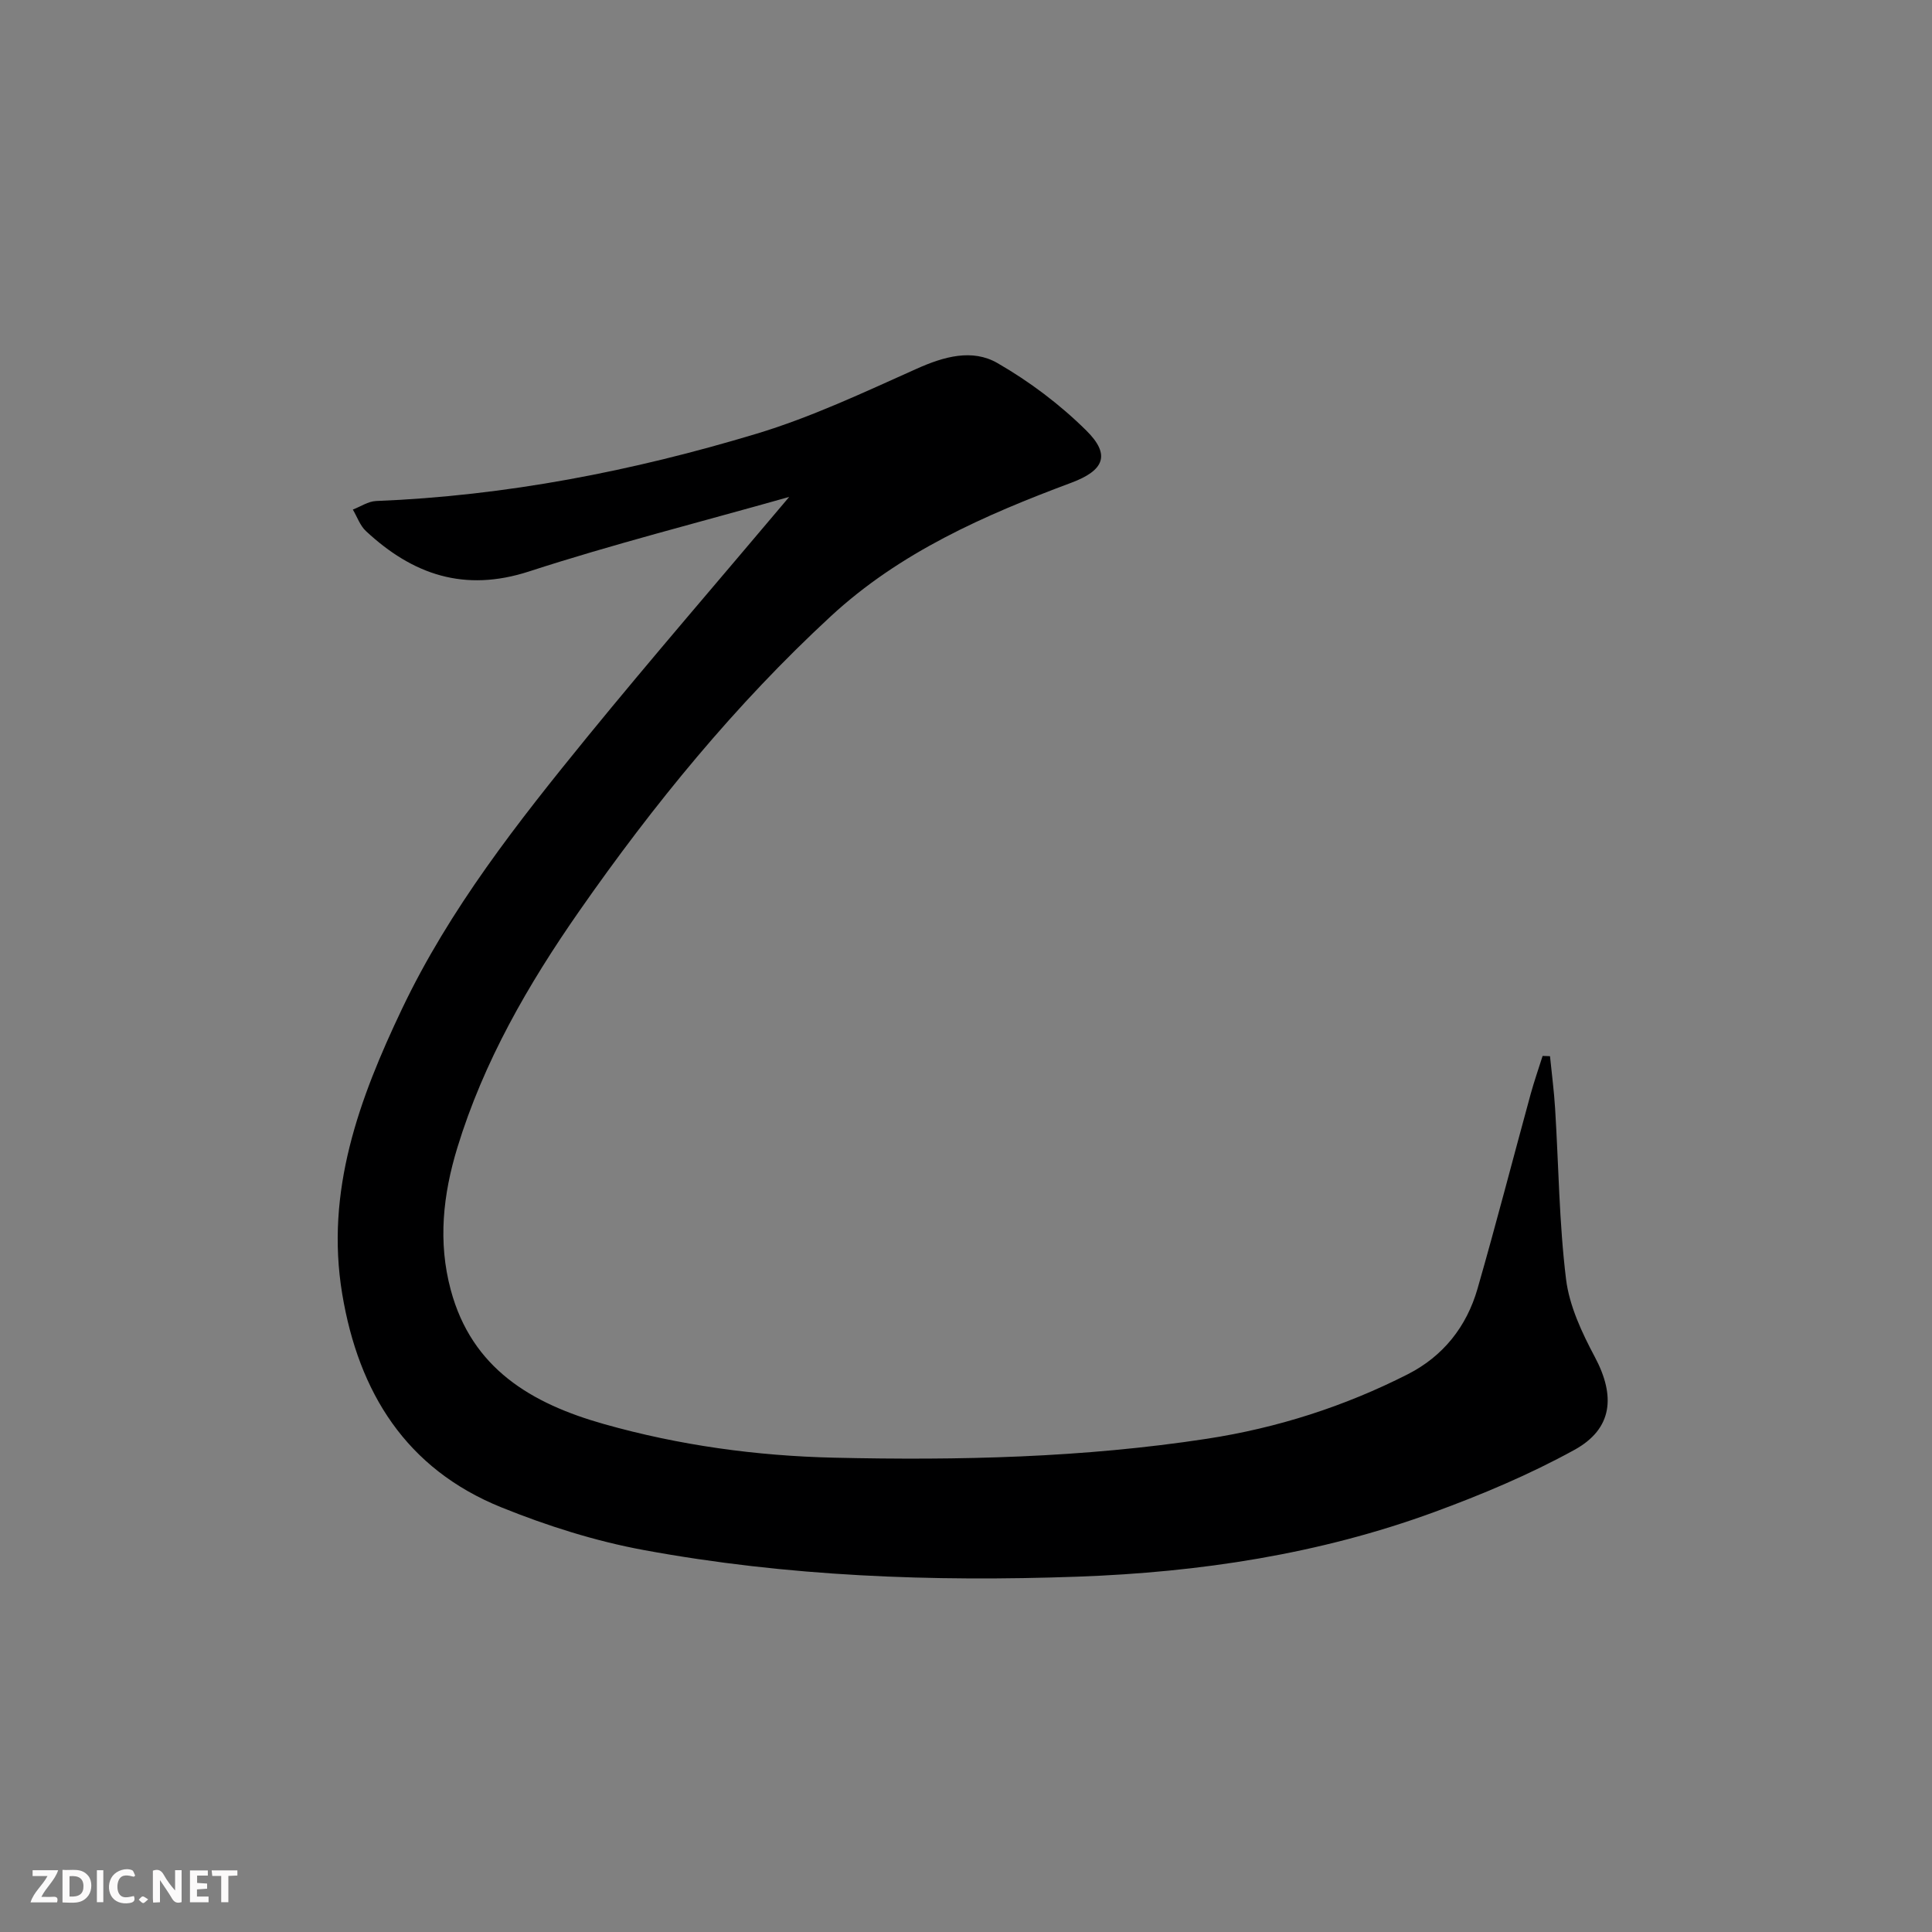 <svg enable-background="new 0 0 400 400" viewBox="0 0 400 400" xmlns="http://www.w3.org/2000/svg"><rect x="0" y="0" width="400" height="400" fill="#808080" stroke="none"/><g fill="#fbfafa"><path d="m37.59 393.81c-.92.31-1.52.05-2-.78-.7-1.2-1.52-2.34-2.47-3.78v4.59c-.55.03-.95.05-1.41.07-.03-.37-.06-.64-.06-.91 0-1.91 0-3.81 0-5.7 1.13-.41 1.77-.03 2.29.91.62 1.11 1.38 2.14 2.31 3.19v-4.2h1.35v6.61z"/><path d="m12.94 393.88v-6.75c1.9.19 3.93-.54 5.37 1.29.8 1.01.78 2.88.03 3.97-1.37 1.97-3.4 1.51-5.4 1.49m1.45-1.22c2.04.12 2.92-.58 2.89-2.21-.03-1.51-.98-2.19-2.89-2z"/><path d="m11.81 393.87h-5.49c.68-2.18 2.47-3.48 3.51-5.45h-3.08v-1.21h5.29c-.71 2.13-2.44 3.48-3.47 5.51.86 0 1.63.04 2.39-.01.79-.05 1.14.21.85 1.16"/><path d="m39.33 393.86v-6.61h3.7v1.07h-2.22v1.52c.68.04 1.34.09 2.07.13v1.07c-.72.05-1.38.09-2.1.14v1.48h2.4v1.19h-3.85z"/><path d="m27.71 388.56c-1.15-.3-2.46-.61-3.1.64-.37.73-.41 1.93-.06 2.67.63 1.35 1.99.93 3.17.68.35.94-.01 1.32-.93 1.46-1.62.25-3.05-.27-3.76-1.48-.73-1.25-.6-3.03.31-4.17.88-1.11 2.71-1.7 4-1.16.32.13.44.74.65 1.12-.1.08-.19.16-.28.24"/><path d="m49.15 387.24v1.07c-.59.02-1.17.05-1.87.08v5.44h-1.48v-5.44h-1.85c-.05-.4-.08-.73-.13-1.15z"/><path d="m20.06 387.21h1.33v6.62h-1.33z"/><path d="m30.68 393.25c-.49.38-.8.79-1.05.76-.32-.05-.6-.45-.9-.7.26-.24.51-.64.8-.67.29-.04.62.3 1.15.61"/></g><path d="m163.4 102.88c-18.84 5.33-36.54 9.8-53.86 15.43-13.42 4.36-24.1.65-33.77-8.35-1.23-1.14-1.83-2.96-2.72-4.46 1.6-.61 3.18-1.7 4.8-1.77 26.9-1.07 53.12-6.19 78.78-13.93 11.37-3.43 22.27-8.58 33.15-13.45 5.64-2.53 11.5-4.19 16.73-1.18 6.64 3.82 12.97 8.59 18.41 13.98 5.11 5.06 3.64 8.27-3.13 10.8-17.97 6.71-35.41 14.36-49.78 27.64-19.79 18.29-36.71 39-52.08 61.04-10.6 15.2-19.79 31.14-25.25 49.01-2.96 9.7-4.03 19.48-1.36 29.41 4.37 16.31 16.71 23.54 31.7 27.78 15.6 4.41 31.54 6.6 47.7 6.97 25.81.59 51.59 0 77.16-3.92 14.55-2.23 28.47-6.69 41.59-13.36 7.32-3.72 12.18-9.86 14.43-17.69 3.85-13.39 7.33-26.89 11.01-40.33.73-2.65 1.64-5.25 2.47-7.88.51.02 1.02.03 1.53.05.36 3.62.84 7.22 1.06 10.85.73 11.77.83 23.62 2.26 35.3.68 5.56 3.29 11.1 5.97 16.14 4.29 8.05 3.72 14.85-4.25 19.23-9.26 5.09-19.13 9.25-29.07 12.89-23.75 8.7-48.47 12.44-73.71 13.35-30.16 1.08-60.2-.03-89.89-5.51-10.04-1.85-20-5.01-29.48-8.84-19.7-7.96-29.55-23.75-32.95-44.19-3.54-21.3 3.52-40.4 12.37-58.99 9.87-20.74 24.01-38.71 38.42-56.39 13.35-16.35 27.16-32.31 41.76-49.63z" fill="#000001"/></svg>
